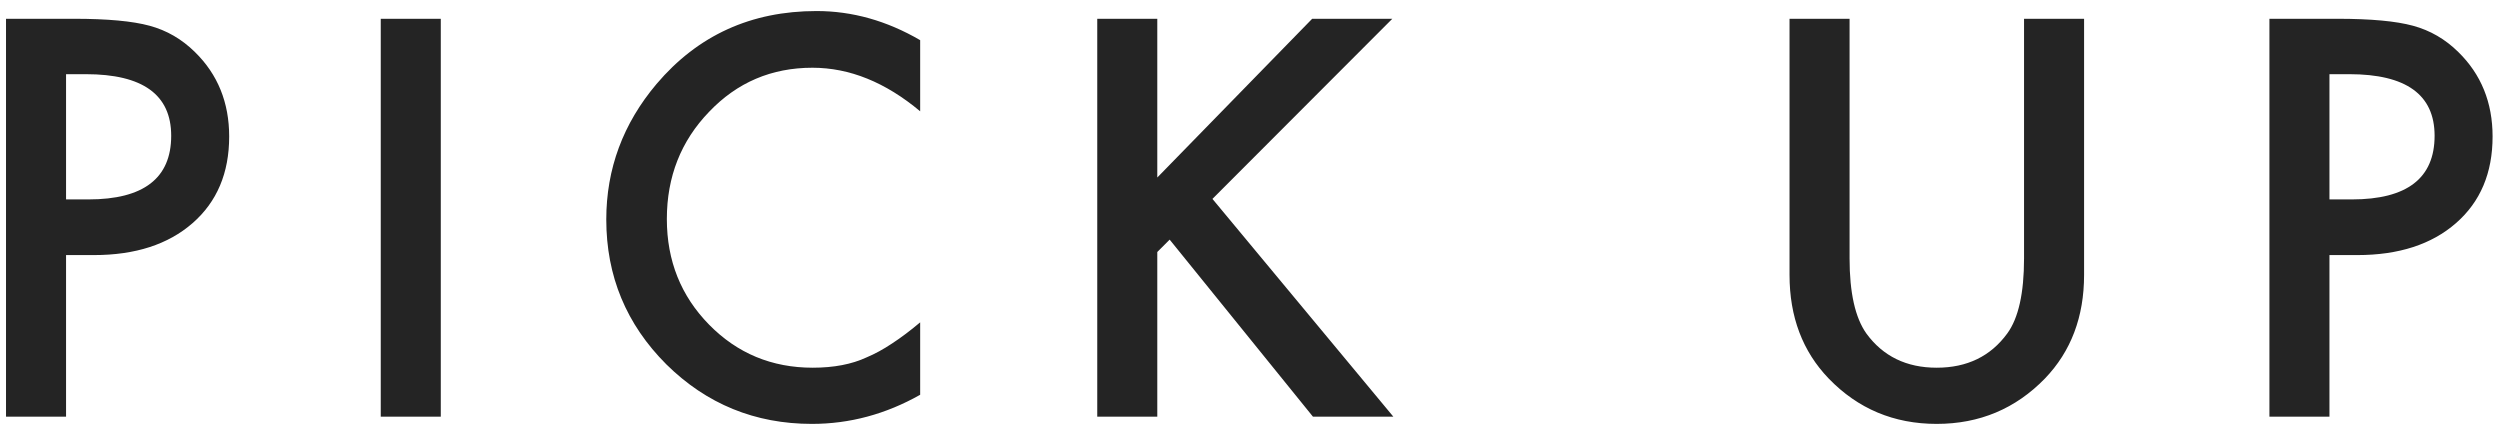 <svg width="180" height="31" viewBox="0 0 180 31" fill="none" xmlns="http://www.w3.org/2000/svg">
<path d="M4.756 18.366V30H0.433V1.352H5.331C7.731 1.352 9.543 1.519 10.768 1.853C12.005 2.187 13.093 2.817 14.033 3.745C15.678 5.353 16.501 7.382 16.501 9.831C16.501 12.454 15.623 14.532 13.866 16.065C12.11 17.599 9.741 18.366 6.76 18.366H4.756ZM4.756 14.358H6.37C10.341 14.358 12.326 12.831 12.326 9.775C12.326 6.819 10.279 5.341 6.185 5.341H4.756V14.358ZM31.737 1.352V30H27.414V1.352H31.737ZM66.252 2.892V8.013C63.753 5.922 61.168 4.877 58.496 4.877C55.552 4.877 53.072 5.935 51.056 8.05C49.027 10.153 48.013 12.726 48.013 15.769C48.013 18.774 49.027 21.31 51.056 23.376C53.084 25.442 55.571 26.475 58.515 26.475C60.036 26.475 61.329 26.227 62.393 25.732C62.986 25.485 63.599 25.151 64.23 24.73C64.873 24.31 65.547 23.803 66.252 23.209V28.423C63.778 29.821 61.18 30.52 58.459 30.52C54.365 30.52 50.87 29.091 47.976 26.233C45.093 23.351 43.652 19.875 43.652 15.806C43.652 12.157 44.858 8.903 47.271 6.046C50.239 2.545 54.08 0.795 58.793 0.795C61.366 0.795 63.852 1.494 66.252 2.892ZM83.325 12.781L94.477 1.352H100.247L87.296 14.321L100.321 30H94.532L84.216 17.253L83.325 18.144V30H79.002V1.352H83.325V12.781ZM133.169 1.352V18.607C133.169 21.069 133.571 22.869 134.375 24.007C135.575 25.652 137.264 26.475 139.441 26.475C141.63 26.475 143.325 25.652 144.525 24.007C145.329 22.906 145.731 21.106 145.731 18.607V1.352H150.054V19.795C150.054 22.813 149.114 25.299 147.234 27.254C145.118 29.431 142.521 30.52 139.441 30.52C136.361 30.52 133.769 29.431 131.666 27.254C129.786 25.299 128.846 22.813 128.846 19.795V1.352H133.169ZM167.721 18.366V30H163.398V1.352H168.296C170.696 1.352 172.508 1.519 173.733 1.853C174.97 2.187 176.058 2.817 176.998 3.745C178.643 5.353 179.466 7.382 179.466 9.831C179.466 12.454 178.588 14.532 176.831 16.065C175.075 17.599 172.706 18.366 169.725 18.366H167.721ZM167.721 14.358H169.335C173.306 14.358 175.291 12.831 175.291 9.775C175.291 6.819 173.244 5.341 169.15 5.341H167.721V14.358Z" fill="#242424"/>
</svg>
